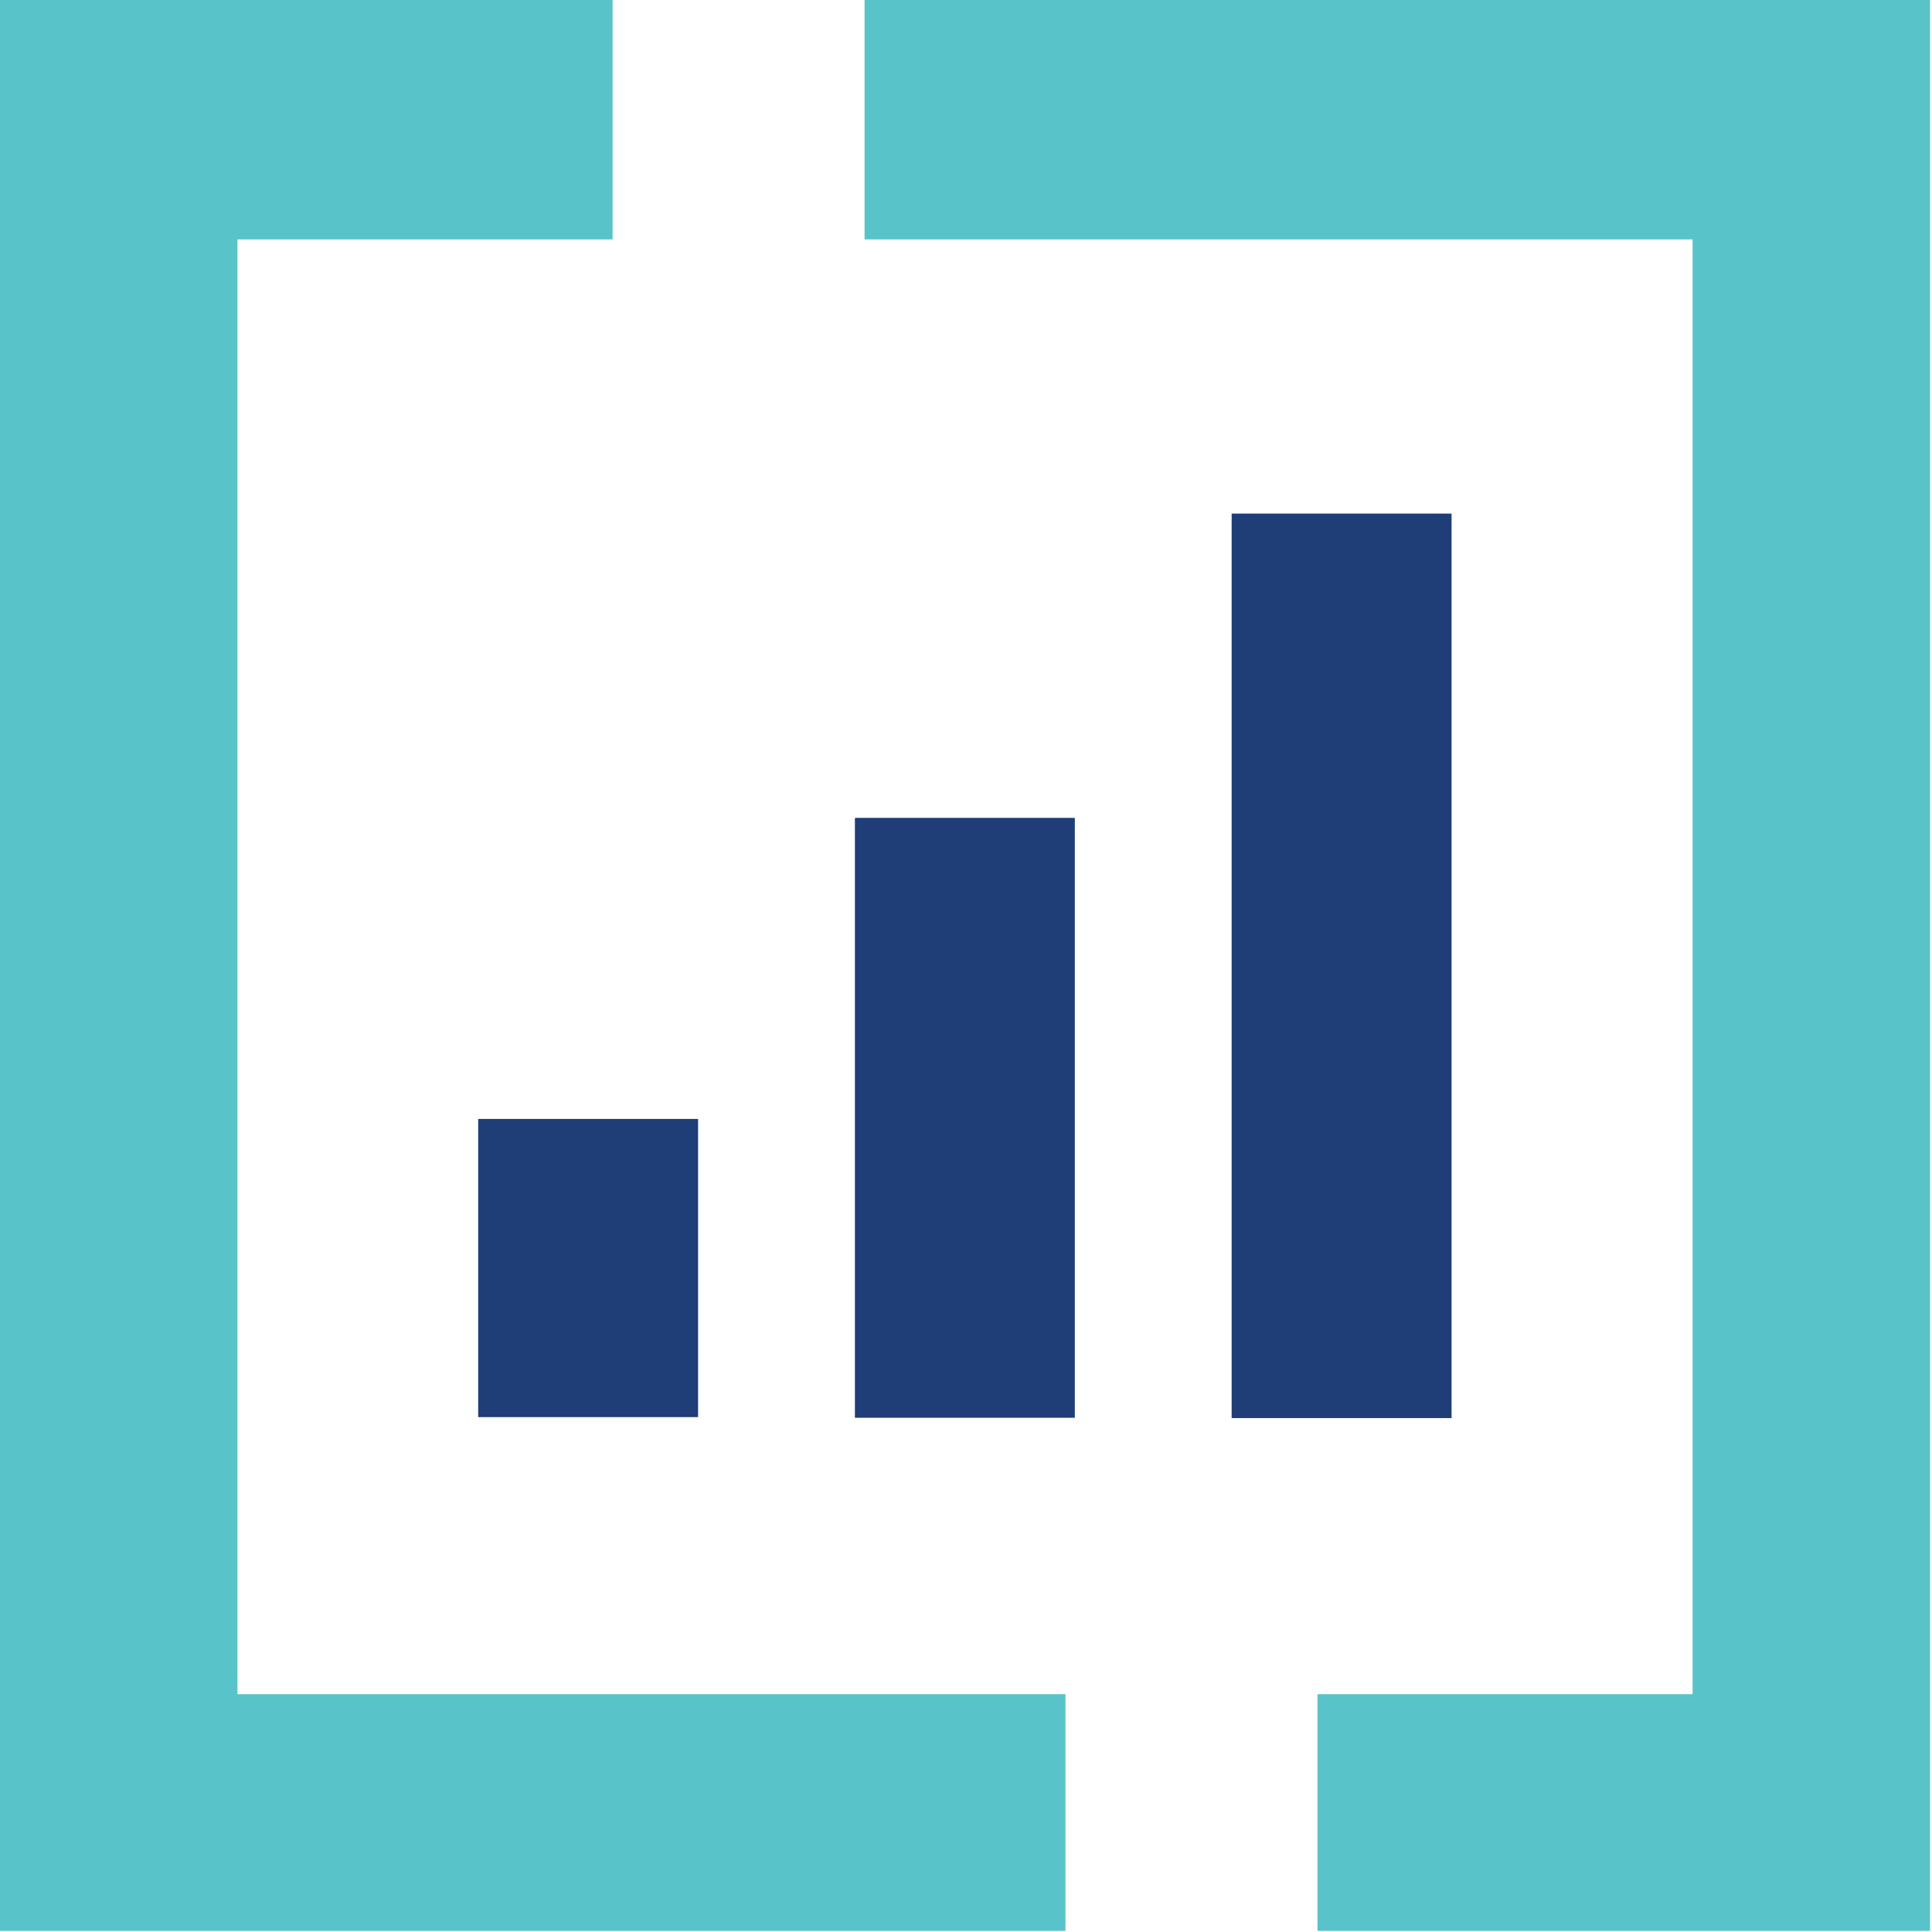 <svg xmlns="http://www.w3.org/2000/svg" width="12" height="12"><path fill="#58c4c9" d="M0 0v11.993h6.618v-1.47H1.475V1.487h2.33V0zm5.37 0v1.487h5.143v9.036h-2.33v1.47h3.805V0z"/><path fill="#1f3e78" d="M2.97 8.802h1.366V6.95H2.97zm2.34.004h1.366V5.08H5.31zm2.34.002h1.366V3.19H7.65z"/></svg>
